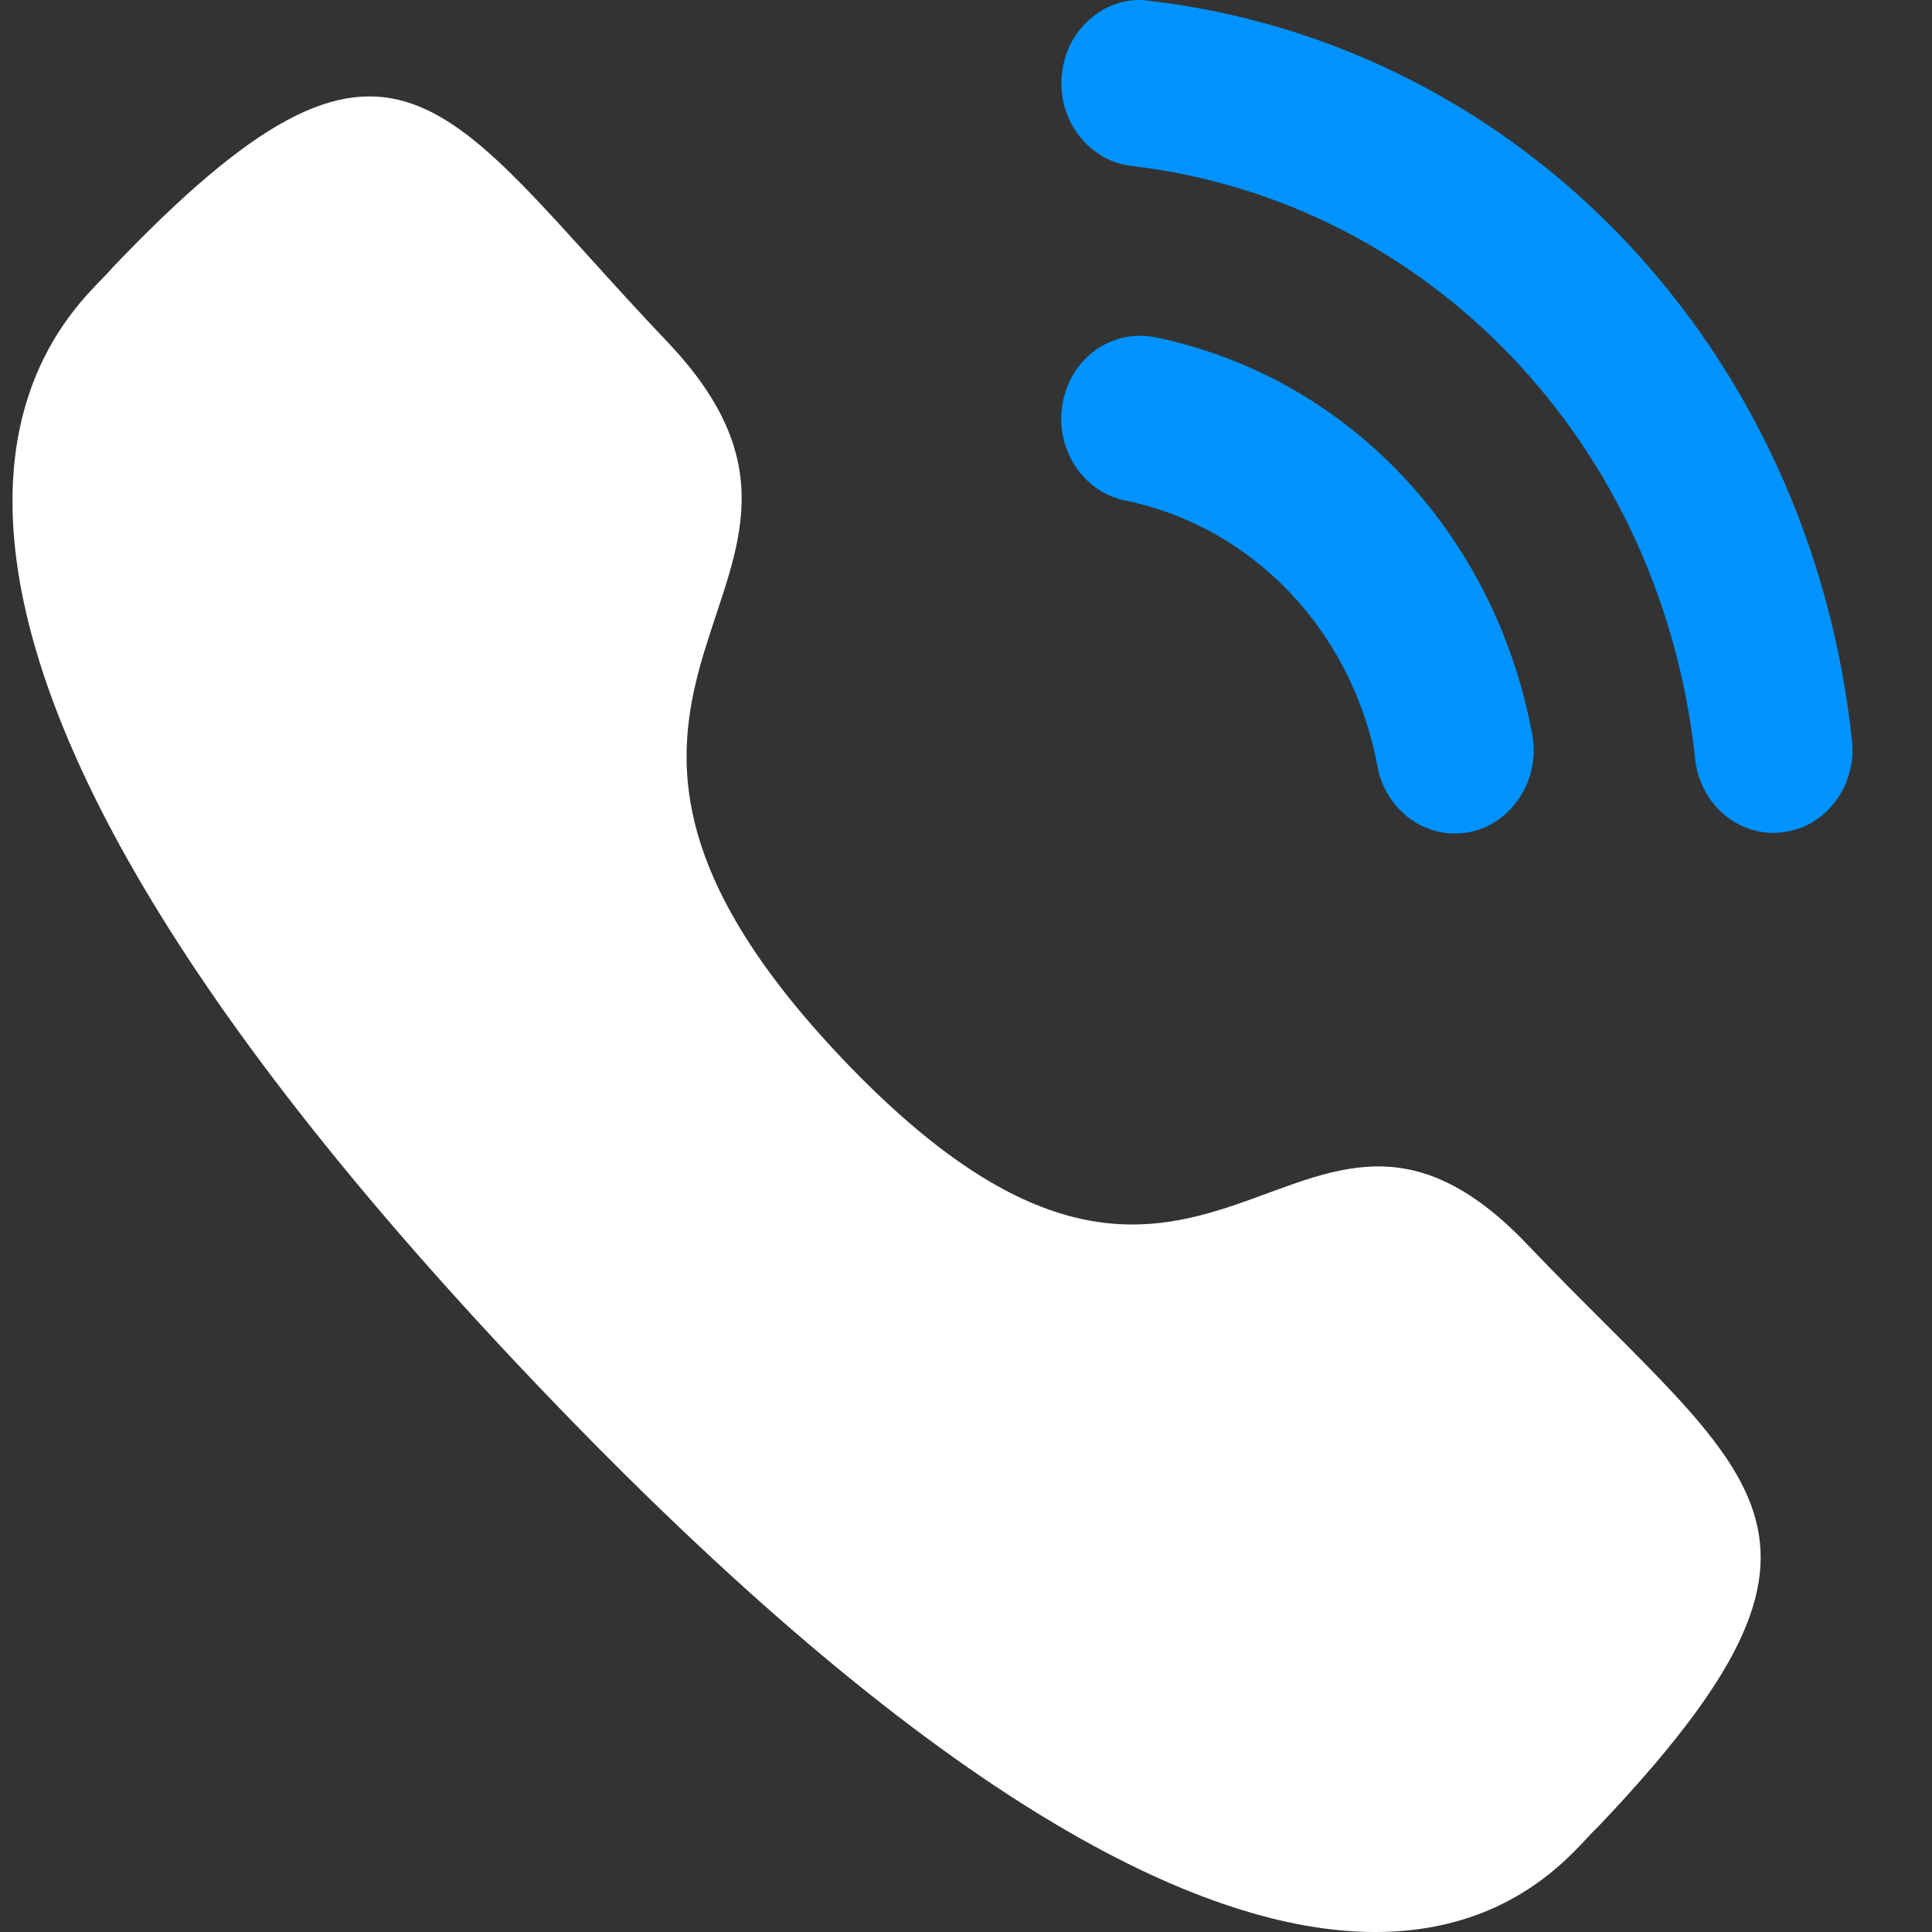 <svg width="22" height="22" viewBox="0 0 22 22" fill="none" xmlns="http://www.w3.org/2000/svg">
<rect x="0" y="0" width="22" height="22" fill="#333333" stroke="none"/>
<path d="M13.152 3.84C12.654 3.744 12.195 4.078 12.101 4.589C12.006 5.1 12.325 5.599 12.81 5.699C14.271 5.998 15.399 7.186 15.685 8.725V8.726C15.766 9.169 16.138 9.491 16.565 9.491C16.623 9.491 16.68 9.486 16.739 9.475C17.224 9.372 17.543 8.874 17.448 8.362C17.021 6.063 15.336 4.288 13.152 3.84Z" fill="#0093FF"/>
<path d="M13.086 0.009C12.852 -0.026 12.617 0.046 12.43 0.202C12.238 0.361 12.118 0.589 12.092 0.845C12.037 1.363 12.393 1.831 12.885 1.89C16.282 2.288 18.922 5.066 19.303 8.643C19.355 9.122 19.737 9.484 20.194 9.484C20.229 9.484 20.262 9.482 20.297 9.477C20.536 9.45 20.748 9.326 20.899 9.128C21.048 8.93 21.116 8.684 21.089 8.432C20.613 3.969 17.323 0.505 13.086 0.009Z" fill="#0093FF"/>
<path fill-rule="evenodd" clip-rule="evenodd" d="M9.605 12.069C13.784 16.456 14.733 11.38 17.394 14.173C19.959 16.866 21.434 17.405 18.183 20.817C17.776 21.161 15.189 25.294 6.098 15.751C-2.994 6.207 0.94 3.488 1.268 3.061C4.526 -0.361 5.031 1.196 7.596 3.889C10.257 6.683 5.426 7.682 9.605 12.069Z" fill="white"/>
</svg>
